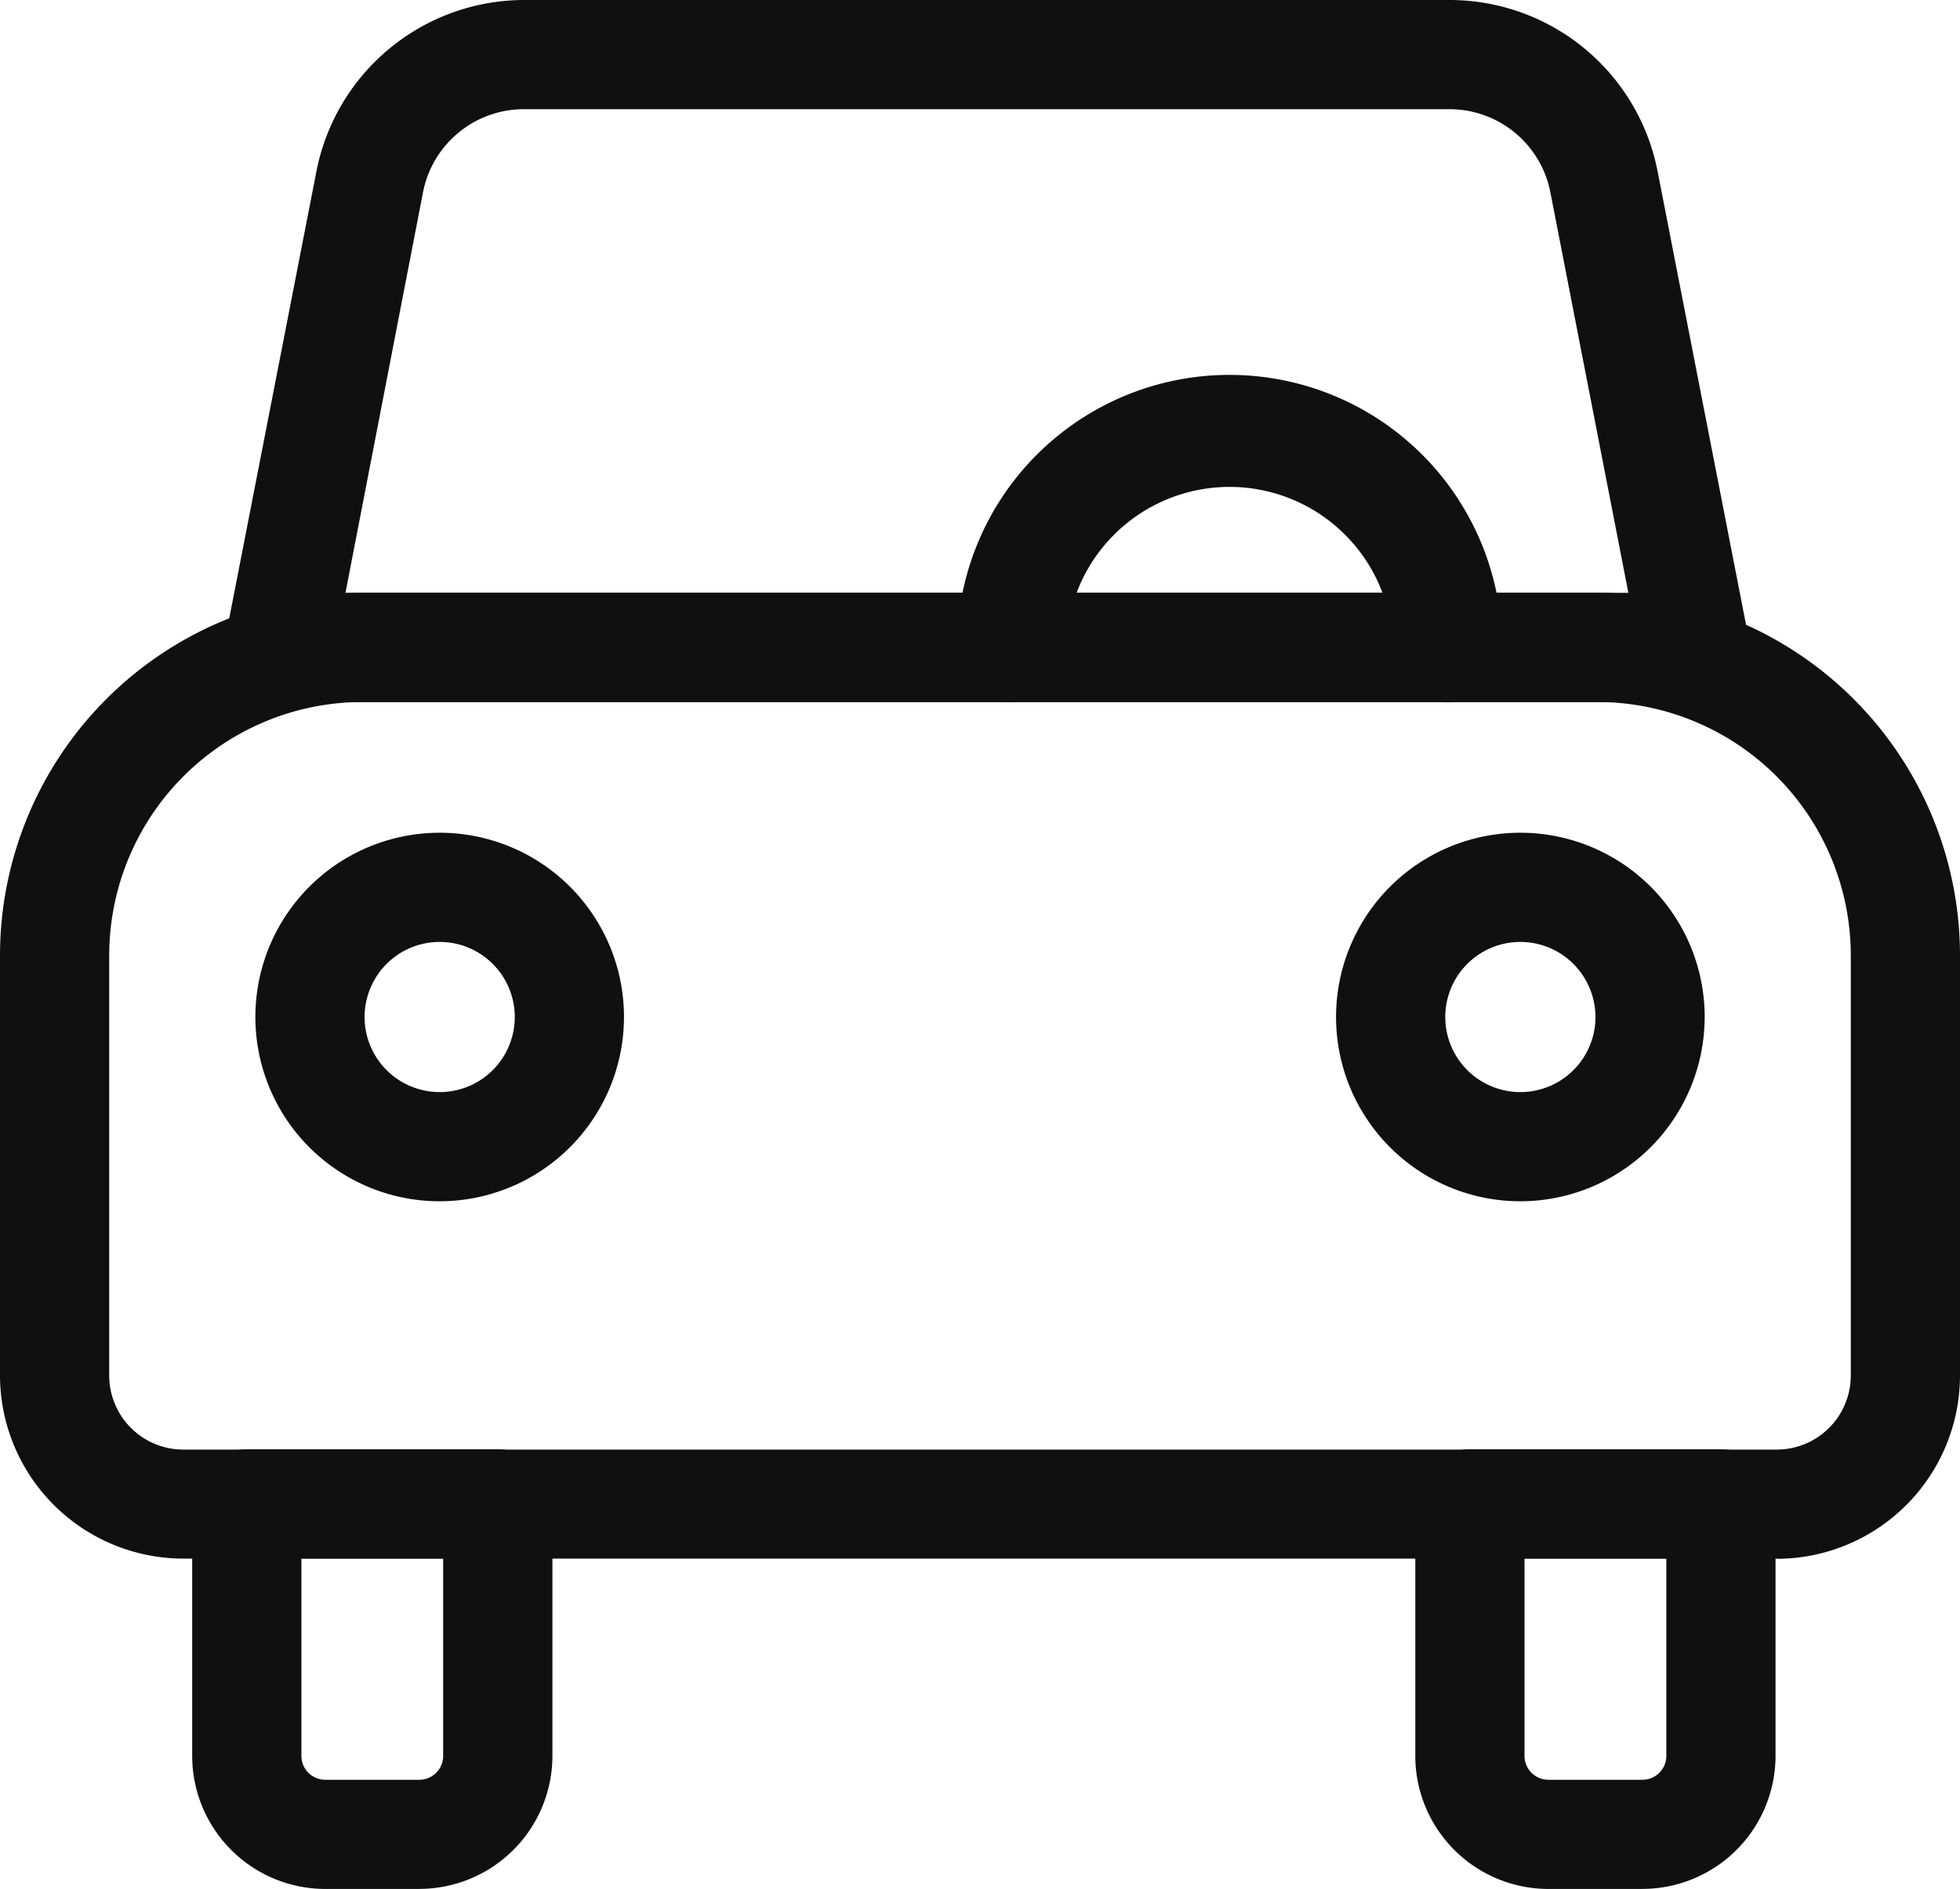 <svg xmlns="http://www.w3.org/2000/svg" width="38.836" height="37.437" viewBox="0 0 38.836 37.437">
  <g id="icone" transform="translate(0 0)">
    <path id="Caminho_94" data-name="Caminho 94" d="M35.205,35.428H3.631A3.636,3.636,0,0,1,0,31.8V23.47a7.191,7.191,0,0,1,7.183-7.183h24.47a7.191,7.191,0,0,1,7.183,7.183V31.8a3.636,3.636,0,0,1-3.631,3.632M7.183,18.451A5.025,5.025,0,0,0,2.164,23.47V31.8a1.468,1.468,0,0,0,1.467,1.467H35.205A1.468,1.468,0,0,0,36.672,31.8V23.47a5.025,5.025,0,0,0-5.019-5.019Z" transform="translate(0 -4.538)" fill="#101010"/>
    <path id="Caminho_95" data-name="Caminho 95" d="M10.666,30.182a3.652,3.652,0,1,1,3.652-3.652,3.656,3.656,0,0,1-3.652,3.652m0-5.14a1.488,1.488,0,1,0,1.488,1.488,1.489,1.489,0,0,0-1.488-1.488" transform="translate(-1.954 -6.374)" fill="#101010"/>
    <path id="Caminho_96" data-name="Caminho 96" d="M40.348,30.182A3.652,3.652,0,1,1,44,26.53a3.656,3.656,0,0,1-3.652,3.652m0-5.14a1.488,1.488,0,1,0,1.488,1.488,1.49,1.49,0,0,0-1.488-1.488" transform="translate(-10.223 -6.374)" fill="#101010"/>
    <path id="Caminho_97" data-name="Caminho 97" d="M35.3,13.914H7.25a1.081,1.081,0,0,1-1.062-1.289l1.8-9.23A4.2,4.2,0,0,1,12.1,0H30.442a4.2,4.2,0,0,1,4.12,3.395l1.8,9.23A1.081,1.081,0,0,1,35.3,13.914M8.563,11.749h25.42l-1.546-7.94a2.036,2.036,0,0,0-2-1.645H12.1a2.036,2.036,0,0,0-2,1.645Z" transform="translate(-1.718 0)" fill="#101010"/>
    <path id="Caminho_98" data-name="Caminho 98" d="M9.779,48.531H7.916a2.64,2.64,0,0,1-2.637-2.637V40.9a1.082,1.082,0,0,1,1.082-1.082h4.973A1.082,1.082,0,0,1,12.417,40.9v4.993a2.64,2.64,0,0,1-2.637,2.637M7.443,41.983v3.911a.473.473,0,0,0,.473.473H9.779a.473.473,0,0,0,.473-.473V41.983Z" transform="translate(-1.471 -11.094)" fill="#101010"/>
    <path id="Caminho_99" data-name="Caminho 99" d="M43.374,48.531H41.51a2.64,2.64,0,0,1-2.637-2.637V40.9a1.082,1.082,0,0,1,1.082-1.082h4.973A1.082,1.082,0,0,1,46.011,40.9v4.993a2.64,2.64,0,0,1-2.637,2.637m-2.337-6.547v3.911a.473.473,0,0,0,.473.473h1.864a.473.473,0,0,0,.473-.473V41.983Z" transform="translate(-10.83 -11.094)" fill="#101010"/>
    <path id="Caminho_100" data-name="Caminho 100" d="M36,16.784A1.082,1.082,0,0,1,34.922,15.7a3.237,3.237,0,0,0-6.473,0,1.082,1.082,0,0,1-2.164,0,5.4,5.4,0,0,1,10.8,0A1.082,1.082,0,0,1,36,16.784" transform="translate(-7.323 -2.87)" fill="#101010"/>
  </g>
</svg>
